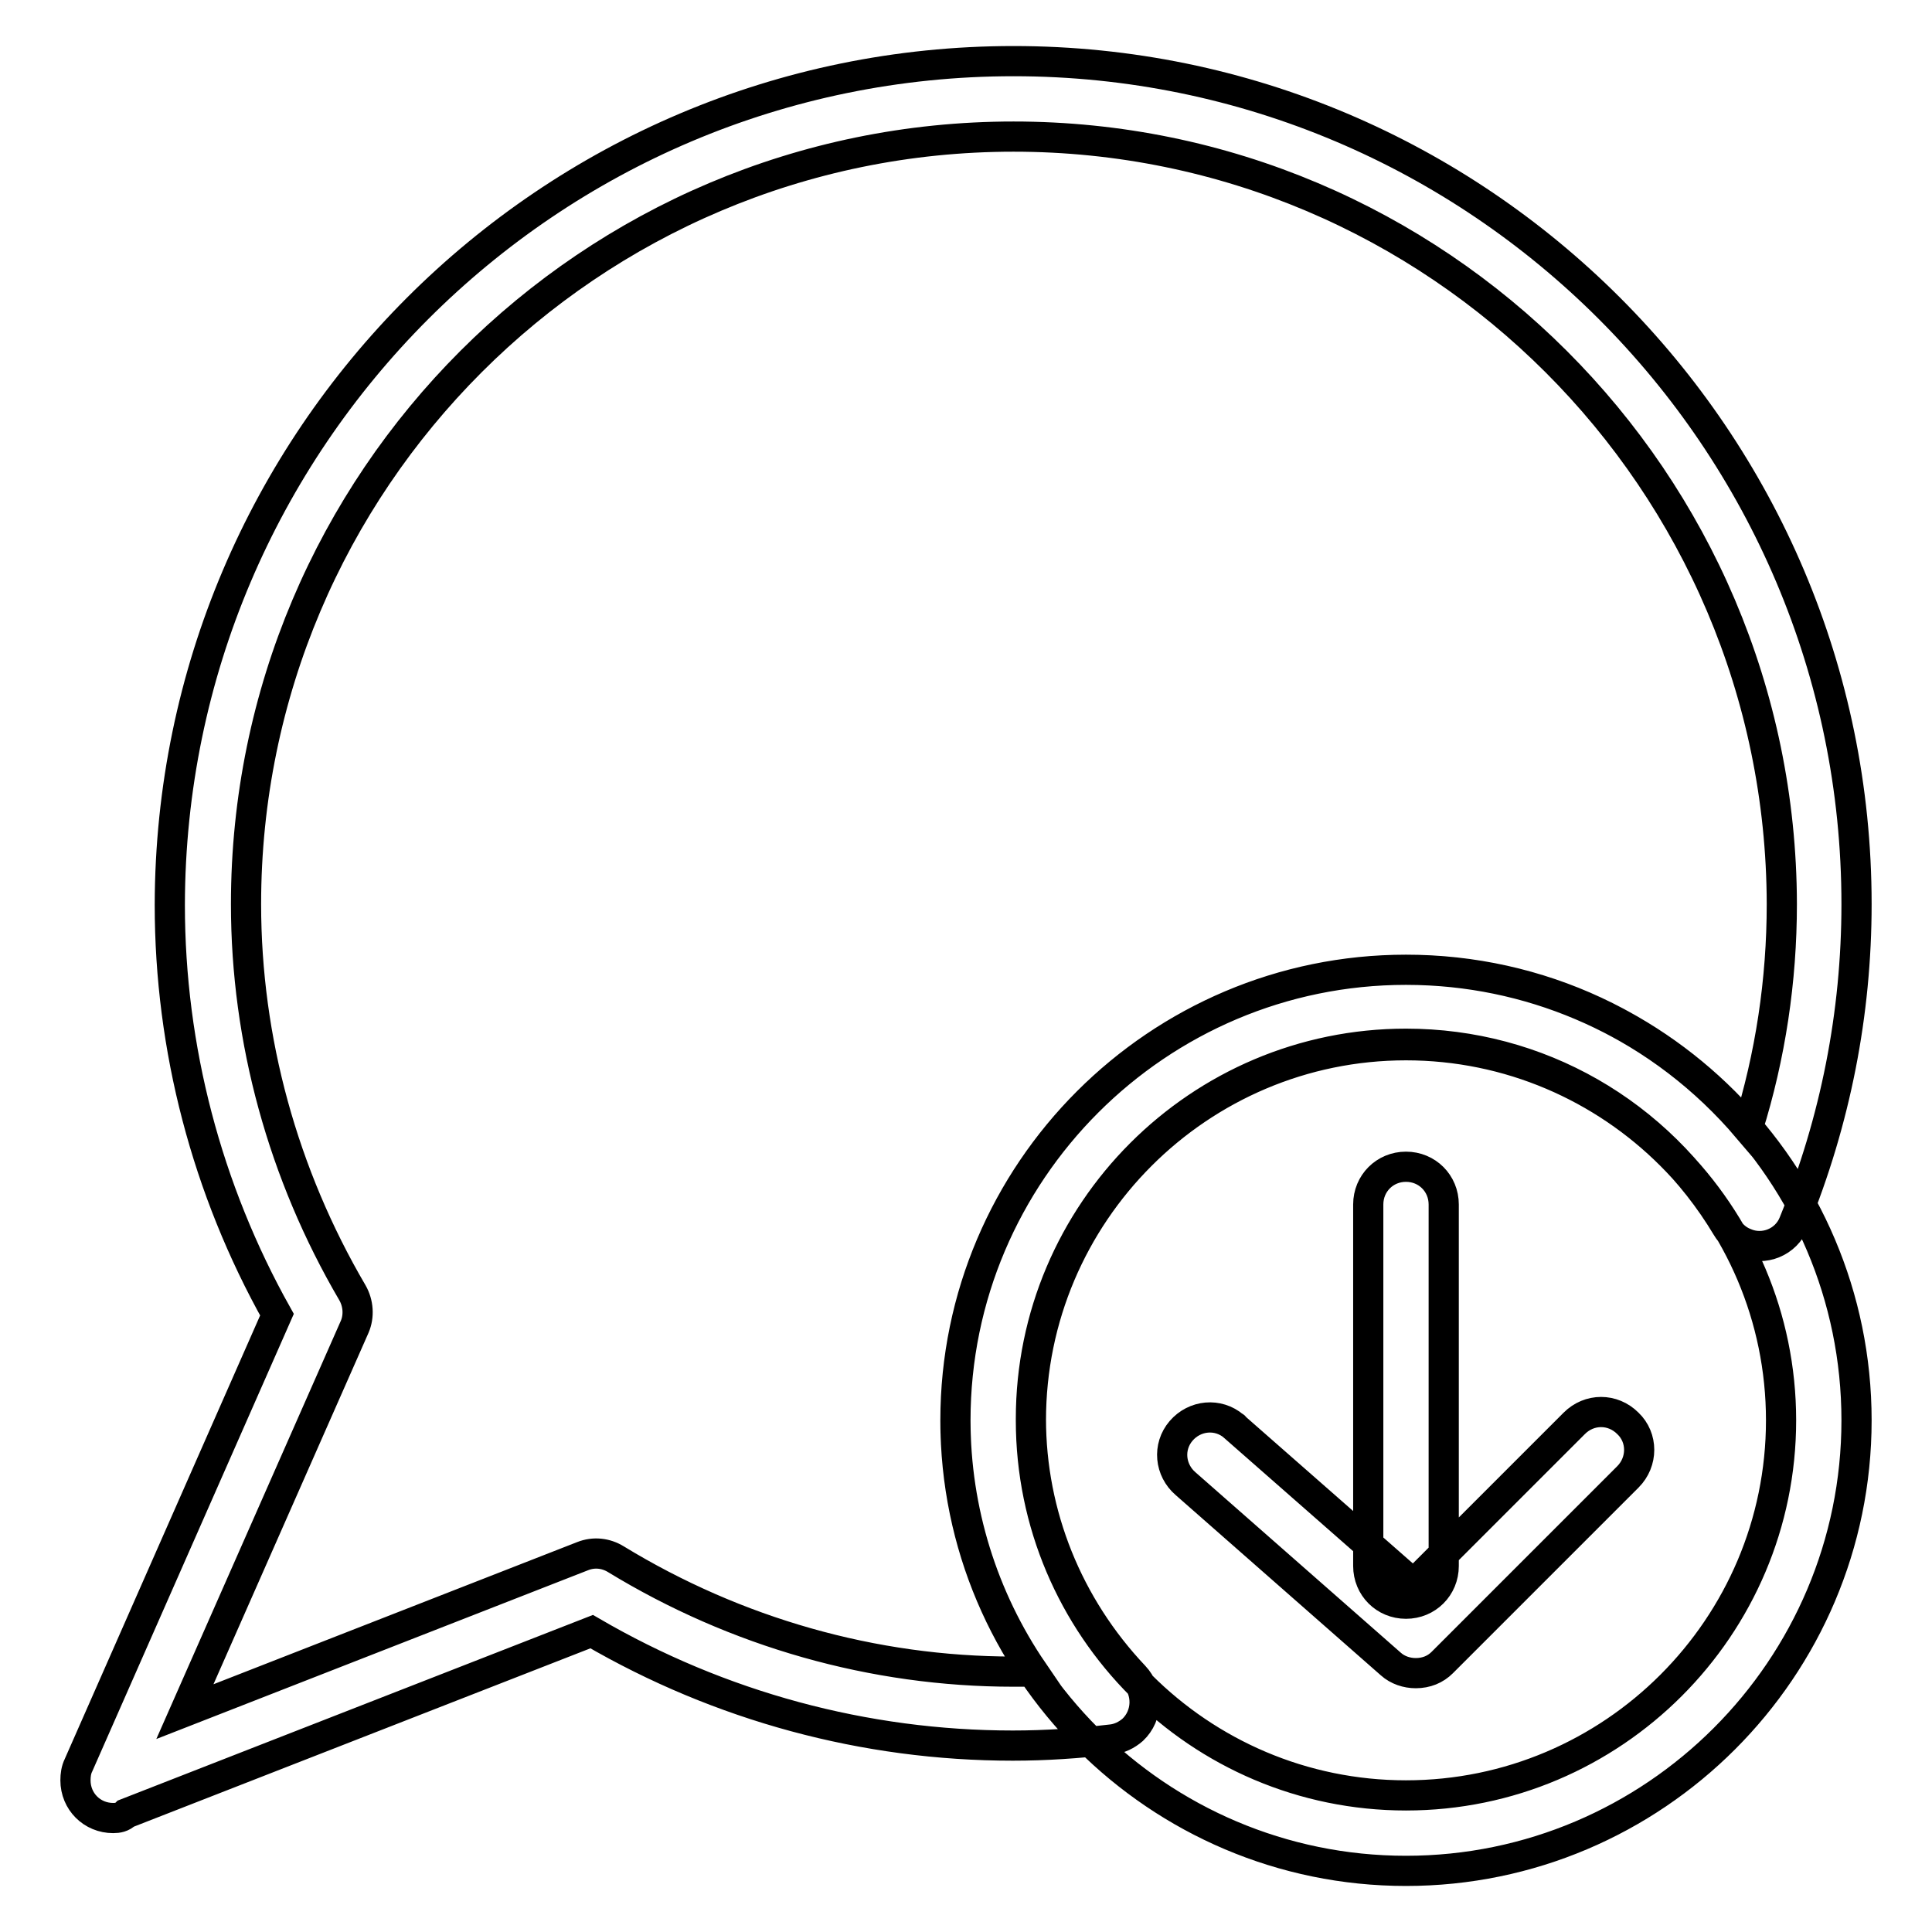 <?xml version="1.0" encoding="utf-8"?>
<!-- Svg Vector Icons : http://www.onlinewebfonts.com/icon -->
<!DOCTYPE svg PUBLIC "-//W3C//DTD SVG 1.1//EN" "http://www.w3.org/Graphics/SVG/1.1/DTD/svg11.dtd">
<svg version="1.1" xmlns="http://www.w3.org/2000/svg" xmlns:xlink="http://www.w3.org/1999/xlink" x="0px" y="0px" viewBox="0 0 256 256" enable-background="new 0 0 256 256" xml:space="preserve">
<g> <path stroke-width="4" fill-opacity="0" stroke="#000000"  d="M186.3,212.5c-2.8,0-5-2.2-5-5v-47.9c0-2.8,2.2-5,5-5c2.8,0,5,2.2,5,5v47.9 C191.3,210.3,189.1,212.5,186.3,212.5L186.3,212.5z M187.6,221.7c-1.2,0-2.4-0.4-3.3-1.2l-27.2-23.9c-2.1-1.8-2.4-4.9-0.6-7 c1.8-2.1,4.9-2.4,7-0.6c0.1,0,0.1,0.1,0.1,0.1l23.7,20.8l21.3-21.3c2-2,5.1-2,7.1,0c2,1.9,2,5.1,0,7.1l-24.6,24.6 C190.2,221.2,189,221.7,187.6,221.7L187.6,221.7z M186.3,247.9c-32.9,0-59.7-26.8-59.7-59.7c0-32.9,26.8-59.7,59.7-59.7 c32.9,0,59.7,26.8,59.7,59.7C246,221.1,219.2,247.9,186.3,247.9z M186.3,138.5c-27.4,0-49.7,22.3-49.7,49.7 c0,27.4,22.3,49.7,49.7,49.7s49.7-22.3,49.7-49.7C236,160.8,213.7,138.5,186.3,138.5z M15,240.9c-2.8,0-5-2.2-5-5 c0-0.7,0.1-1.4,0.4-2l26.3-59.7c-9.3-16.6-14.2-35.3-14.2-54.3C22.6,58.2,72.7,8.1,134.3,8.1C195.9,8.1,246,58.2,246,119.8 c0,14.5-2.8,28.7-8.3,42.2c-1,2.6-4,3.8-6.5,2.7c-1-0.4-1.8-1.1-2.4-2.1c-9.1-15.2-25-24.3-42.5-24.3c-27.4,0-49.7,22.3-49.7,49.7 c0,12.7,4.9,24.8,13.7,34.1c1.9,2,1.8,5.2-0.2,7.1c-0.8,0.7-1.8,1.2-2.9,1.3c-4.3,0.5-8.6,0.8-13,0.8c-19.6,0-38.8-5.2-55.8-15.1 l-61.7,24.1C16.2,240.8,15.6,240.9,15,240.9z M134.3,18.1c-56.1,0-101.7,45.6-101.7,101.7c0,18,4.9,35.8,14.1,51.5 c0.8,1.4,0.9,3.1,0.3,4.5l-22.5,51l52.7-20.6c1.5-0.6,3.1-0.4,4.4,0.4c15.9,9.7,34.1,14.9,52.7,14.9c0.8,0,1.7,0,2.6,0 c-6.7-9.8-10.3-21.4-10.3-33.3c0-32.9,26.8-59.7,59.7-59.7c17.7,0,34,7.7,45.3,21c3-9.6,4.5-19.6,4.5-29.7 C236,63.7,190.4,18.1,134.3,18.1z"/></g>
</svg>